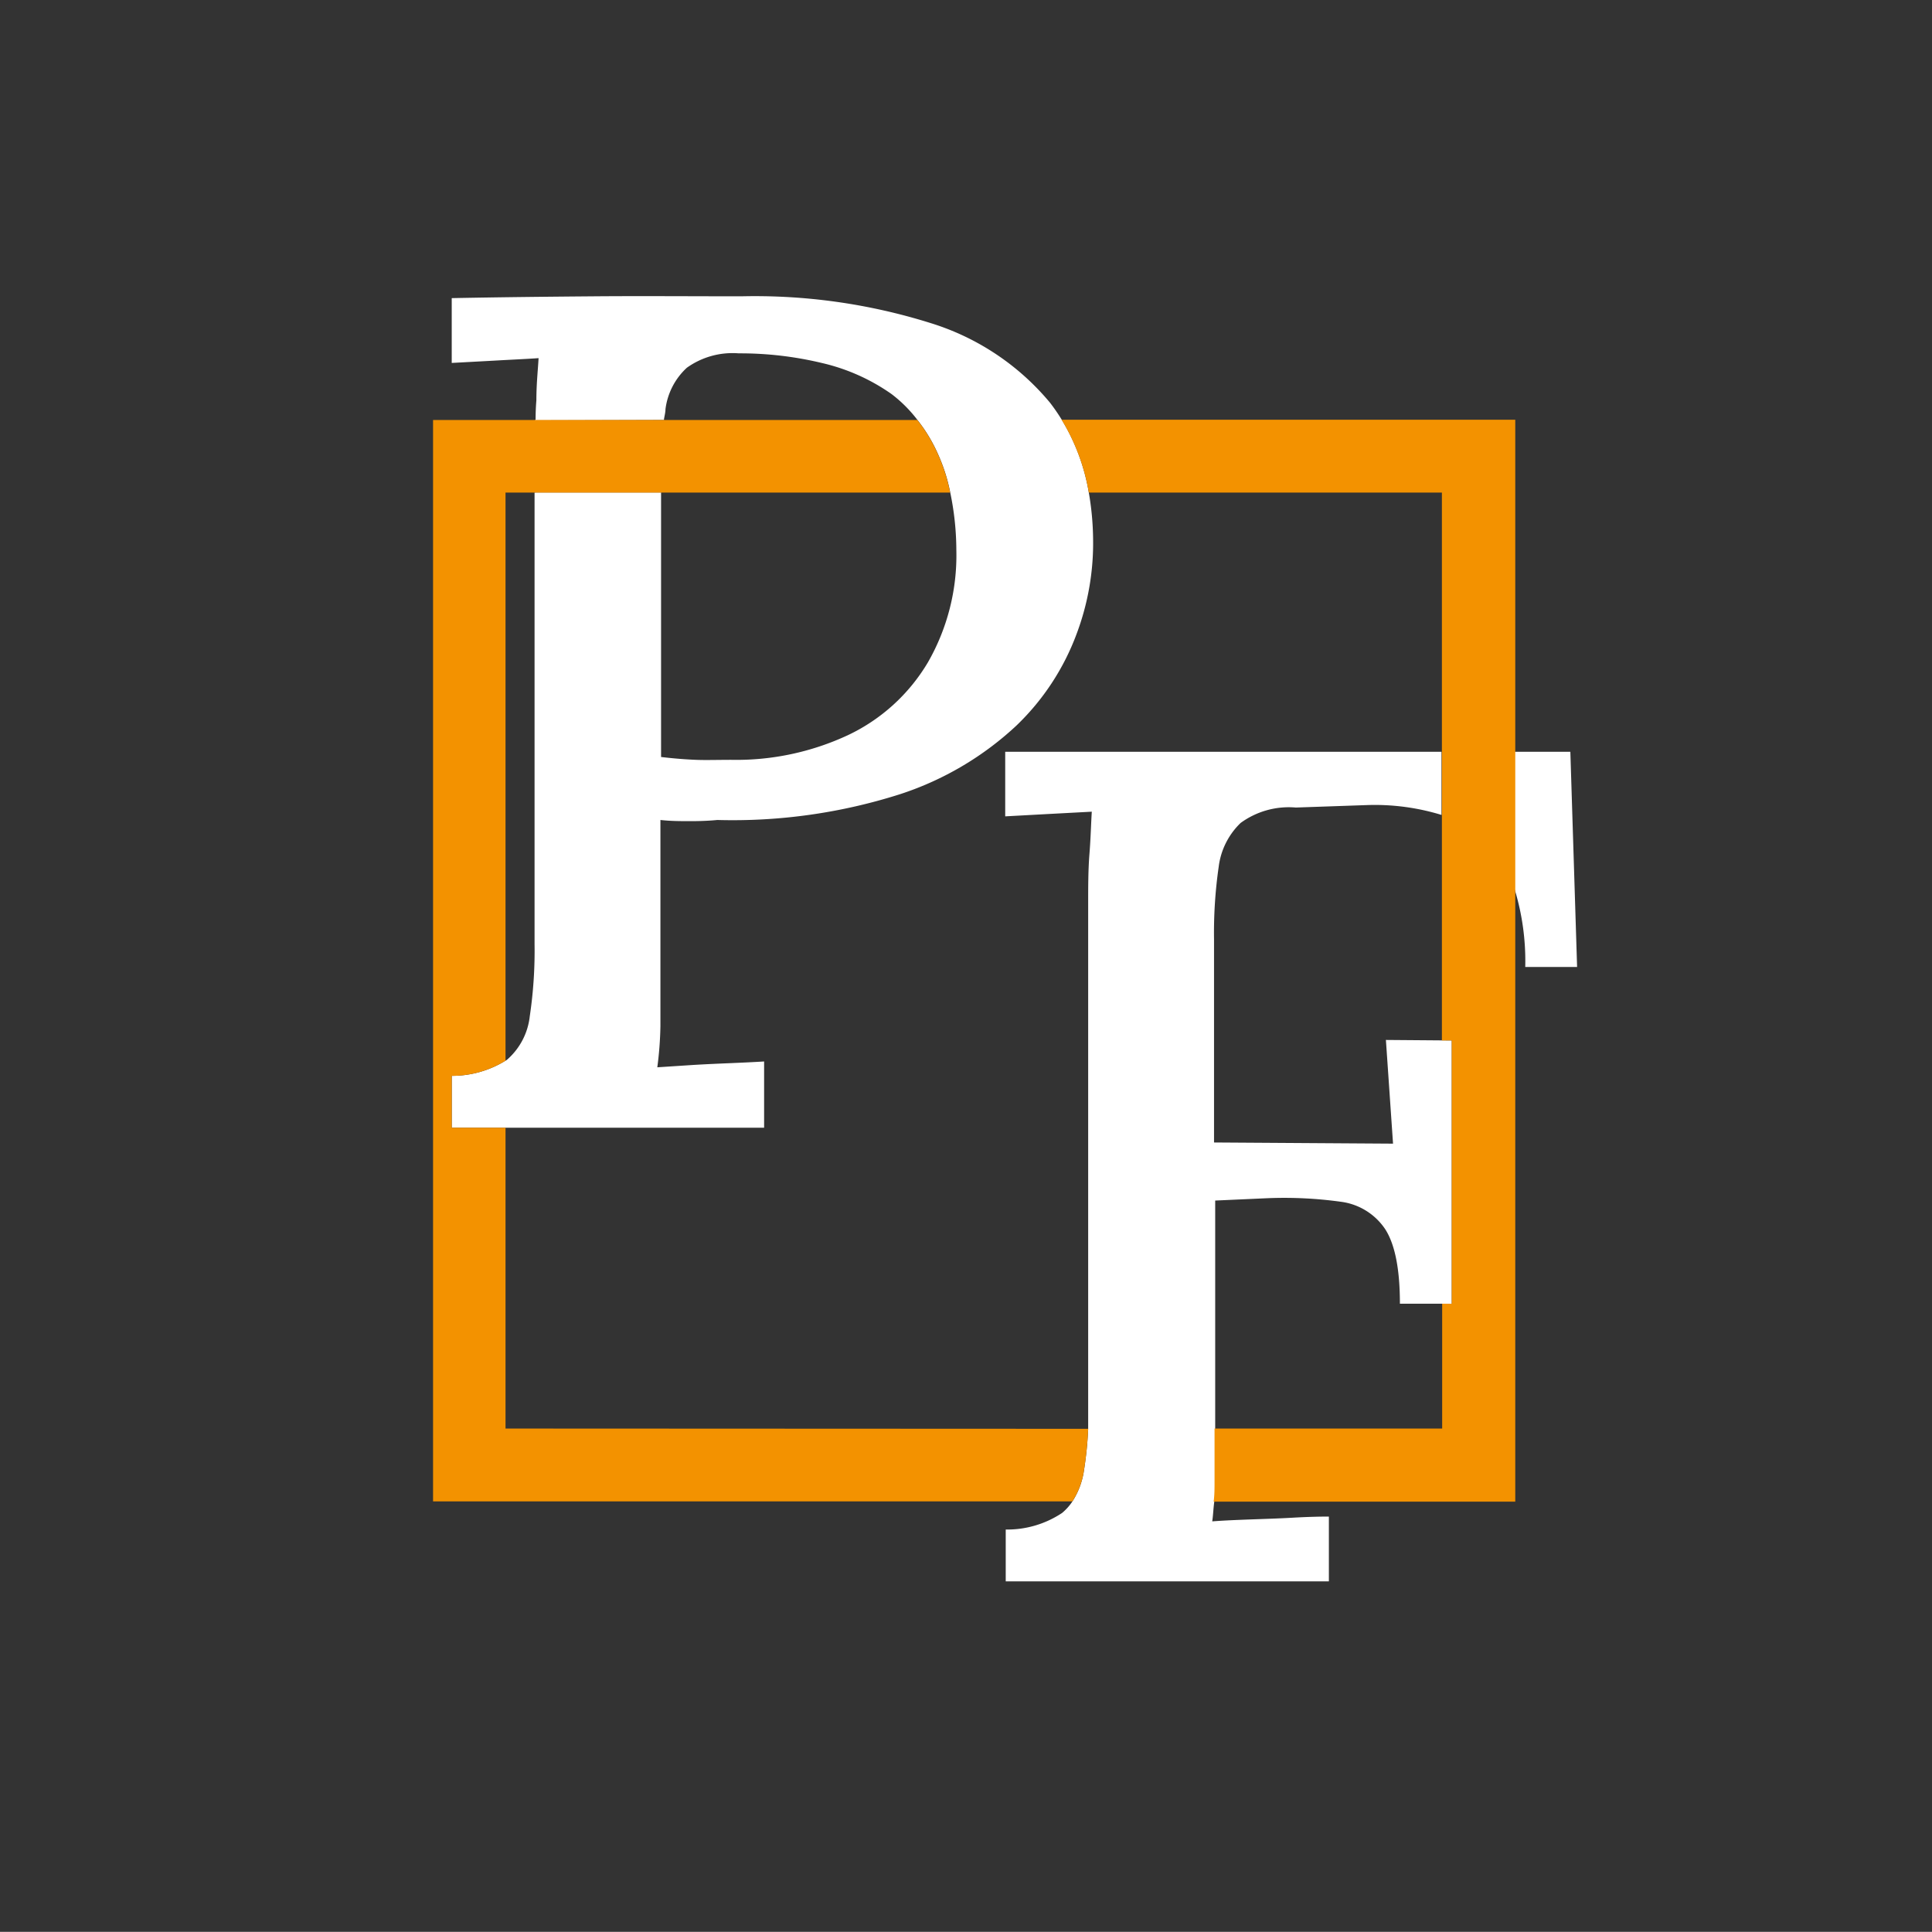 <?xml version="1.0" encoding="UTF-8"?> <svg xmlns="http://www.w3.org/2000/svg" id="Livello_1" data-name="Livello 1" width="149.05" height="149.04" viewBox="0 0 149.05 149.04"><rect x="0" y="0" width="149.05" height="149.04" fill="#333333" stroke="none"/><path d="M41.29,32.38c0,.77,0,1.57,0,2.39V38H51V37a37.22,37.22,0,0,1,.24-4.59Z" style="fill:#fff"></path><path d="M83.06,48.9A18.92,18.92,0,0,1,78.39,56a24.08,24.08,0,0,1-8.92,5.26,42.48,42.48,0,0,1-14.13,2c-.61.06-1.3.09-2.06.09s-1.54,0-2.33-.09V74.75c0,1.64,0,3.12,0,4.43a27.52,27.52,0,0,1-.24,3.16l2.75-.18c1-.06,1.93-.1,2.88-.14s1.81-.08,2.61-.13V87H34.85V83A7.88,7.88,0,0,0,39,81.83a.75.75,0,0,0,.18-.13,5.2,5.2,0,0,0,1.69-3.29,34.29,34.29,0,0,0,.37-5.59V38H51v20.4c1,.12,1.93.19,2.7.22s1.66,0,2.7,0a20.38,20.38,0,0,0,9.05-1.92,14.25,14.25,0,0,0,6.13-5.59,16.59,16.59,0,0,0,2.2-8.68A22,22,0,0,0,73.31,38a13.41,13.41,0,0,0-.91-2.89,12.24,12.24,0,0,0-1.62-2.71,10.46,10.46,0,0,0-2-2A15.32,15.32,0,0,0,63.39,28a27,27,0,0,0-6.4-.74,6.06,6.06,0,0,0-4,1.11,5.23,5.23,0,0,0-1.65,3.2c0,.25-.08.53-.12.81h-9.9q0-.77.06-1.5c0-1.25.12-2.34.17-3.25-1,.07-2.16.12-3.38.19L34.85,28V23c3.59-.07,7.26-.11,11-.14s7.5,0,11.34,0a45.22,45.22,0,0,1,14.59,2.06A19.43,19.43,0,0,1,81,31.06a14.73,14.73,0,0,1,.91,1.32A15.88,15.88,0,0,1,84,38a22.3,22.3,0,0,1,.33,3.56A19.92,19.92,0,0,1,83.06,48.9Z" style="fill:#fff"></path><path d="M121.15,58h-9.9v4.87l.19.07a8.42,8.42,0,0,1,4.49,3.66,9.29,9.29,0,0,1,.92,2,19,19,0,0,1,.82,6h4Z" style="fill:#fff"></path><path d="M112,80.27v20.31h-4q0-4-1.14-5.76a4.86,4.86,0,0,0-3.44-2.11,31.84,31.84,0,0,0-5.67-.27l-4,.18v17.59c0,1.45,0,2.77,0,4,0,.6,0,1.15-.07,1.64s-.09,1.09-.16,1.52c.92-.07,1.91-.11,3-.15s2.12-.07,3.16-.13,2-.09,2.84-.09v5H77.59v-4a7.63,7.63,0,0,0,4.35-1.28,4.15,4.15,0,0,0,.79-.88,6,6,0,0,0,.9-2.42,28.36,28.36,0,0,0,.32-3.18c0-.75,0-1.55,0-2.4V69.75c0-1.34,0-2.64.1-3.89s.12-2.33.18-3.24l-3.38.18-3.3.18V58h33.66v4.87a17.55,17.55,0,0,0-5.75-.76l-5.49.19a6.3,6.3,0,0,0-4.26,1.19,5.66,5.66,0,0,0-1.69,3.38,35.65,35.65,0,0,0-.36,5.58V88.14l13.81.09-.55-8Z" style="fill:#fff"></path><path d="M39,110.21V87H34.85V83A7.88,7.88,0,0,0,39,81.83V38h34.3a13.41,13.41,0,0,0-.91-2.89,12.24,12.24,0,0,0-1.62-2.71H33.41v83.43H82.73a6,6,0,0,0,.9-2.42,28.36,28.36,0,0,0,.32-3.18Zm42.9-77.83A15.88,15.88,0,0,1,84,38h27.24V80.27H112v20.31h-.74v9.63H93.7c0,1.45,0,2.77,0,4,0,.6,0,1.15-.07,1.64h23.27V32.38Z" style="fill:#f39200"></path></svg> 